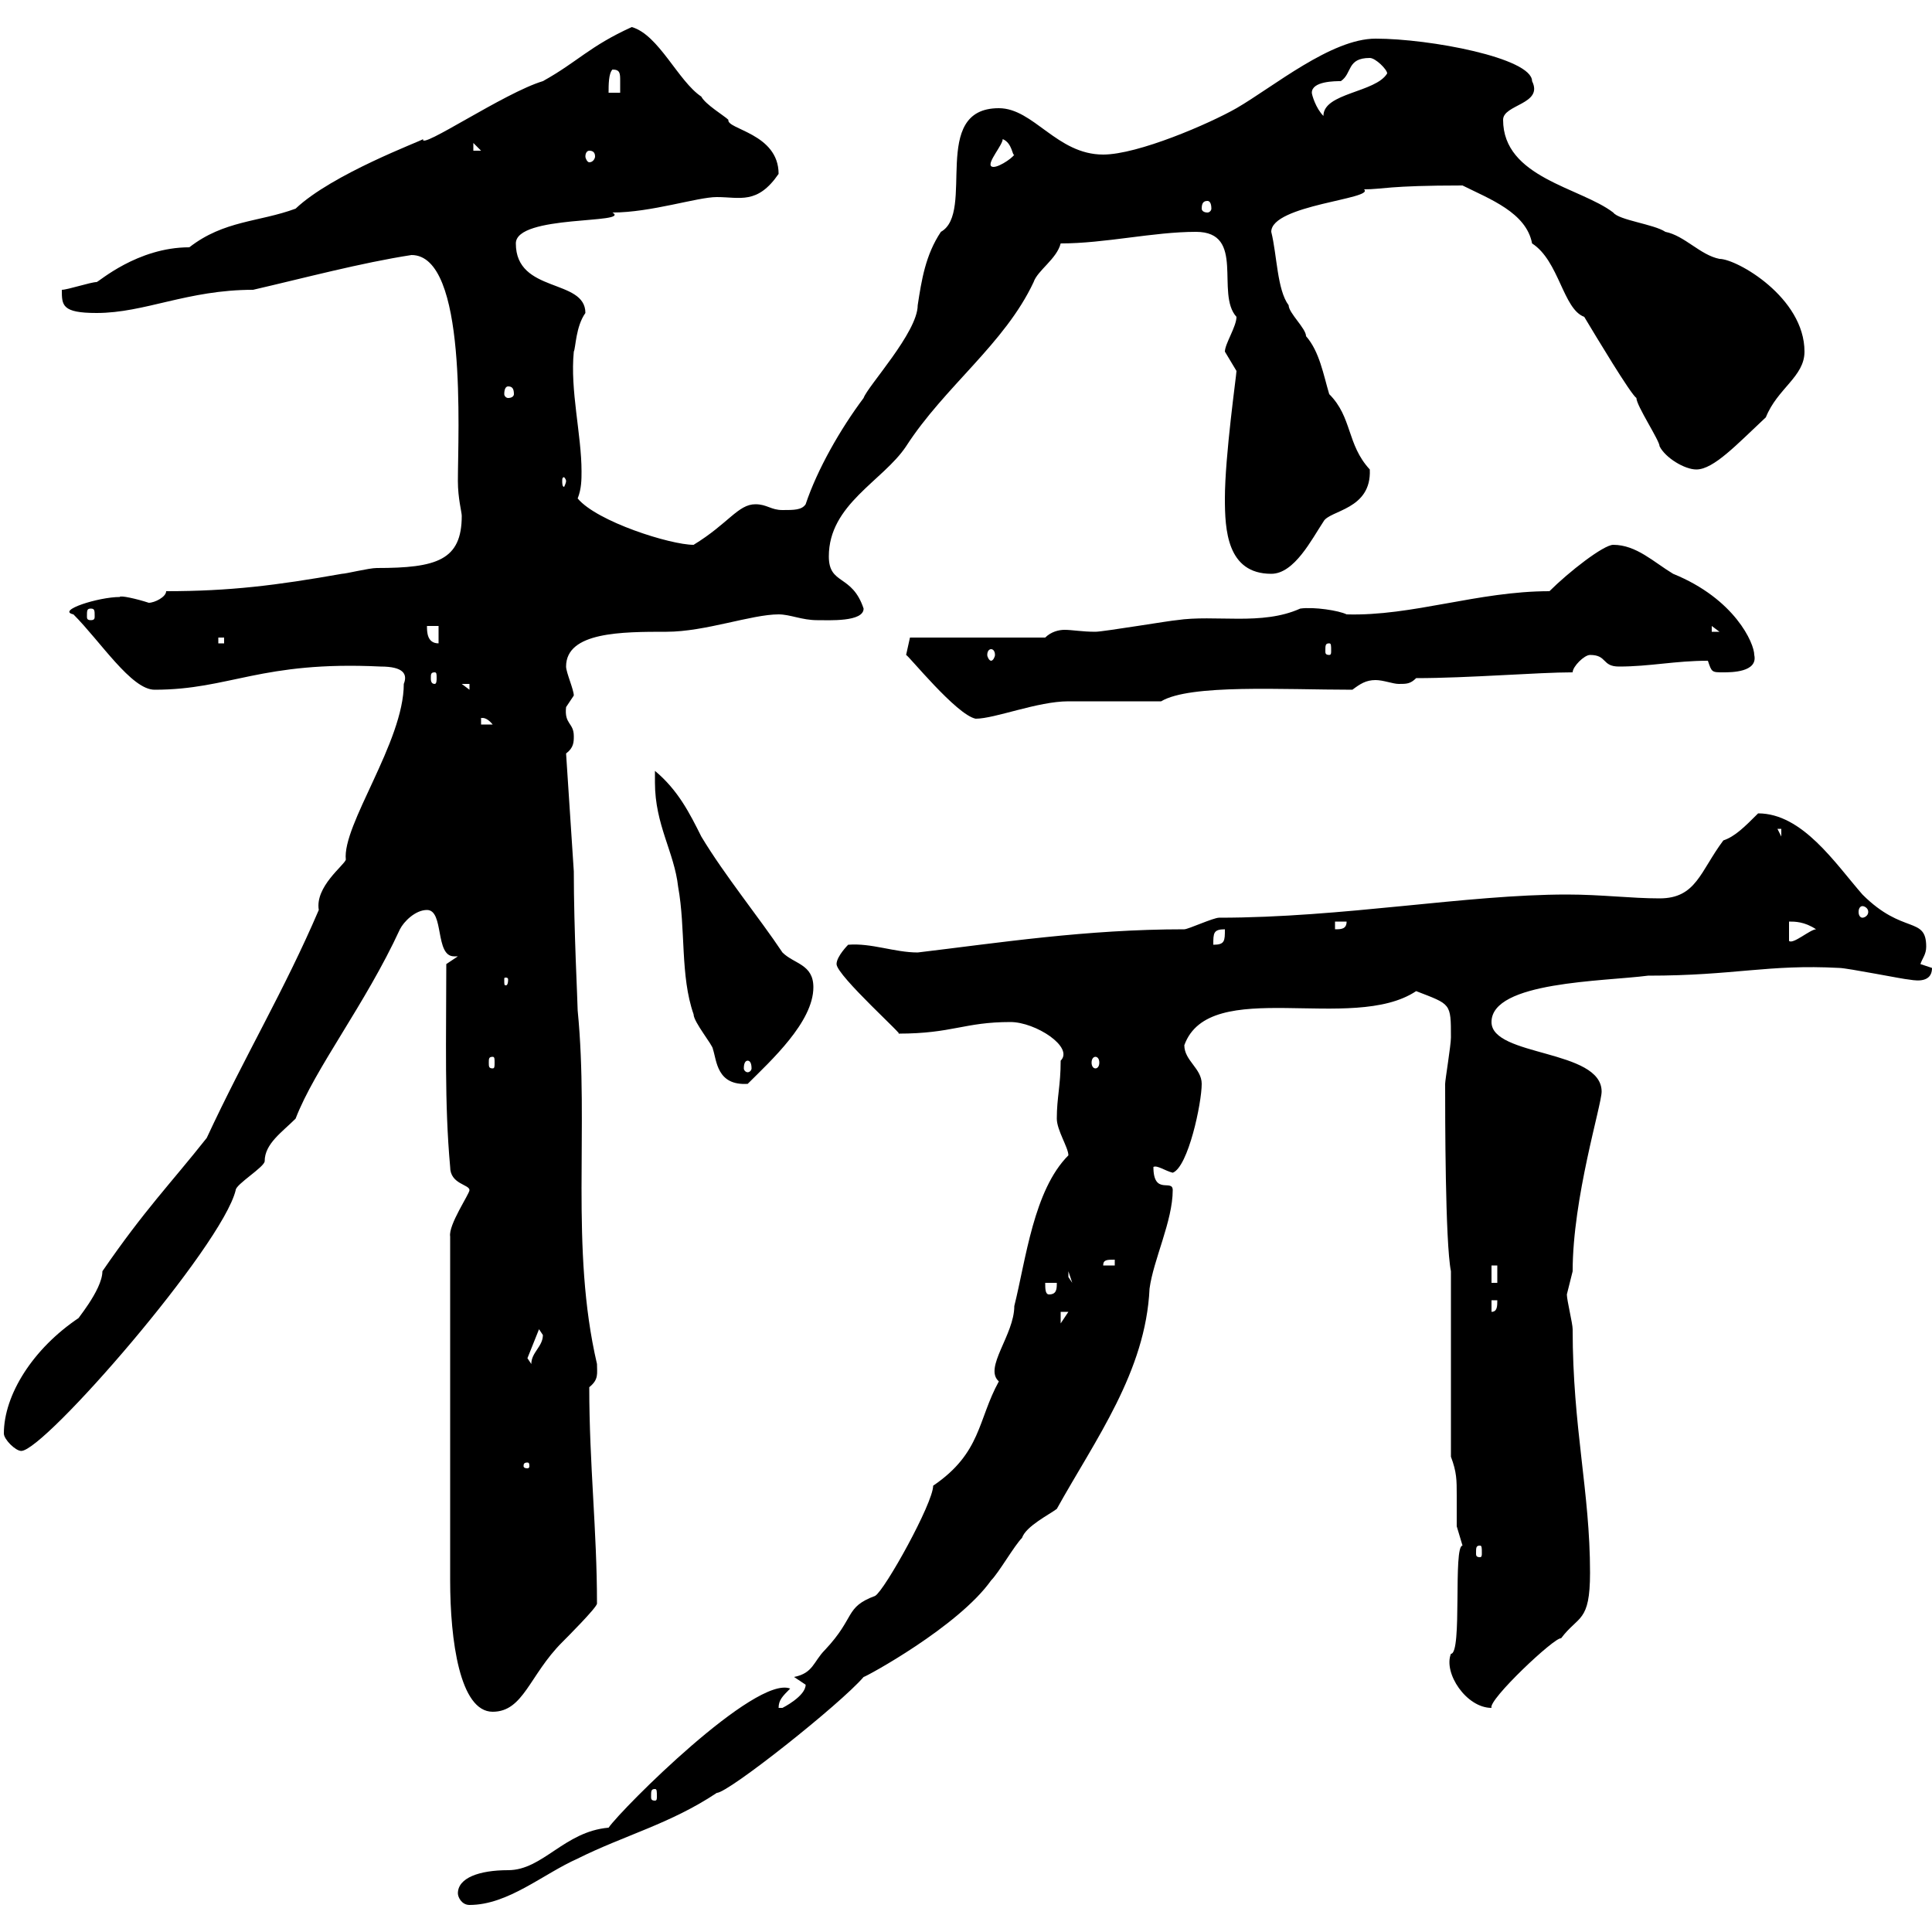 <svg xmlns="http://www.w3.org/2000/svg" xmlns:xlink="http://www.w3.org/1999/xlink" width="300" height="300"><path d="M71.10 294C71.10 294.60 71.70 295.80 72.90 295.80C78.90 295.80 84.30 291 89.70 288.60C96.90 285 104.10 283.20 111.30 278.40C113.10 278.40 130.50 264.60 134.10 260.40C134.40 260.40 148.80 252.60 153.90 245.40C155.10 244.20 157.50 240 158.70 238.80C159.30 237 162.90 235.20 164.10 234.30C170.10 223.50 177.90 213 178.50 200.10C179.10 195.60 182.10 189.60 182.10 184.80C182.10 183 179.10 185.70 179.10 181.20C179.70 180.90 180.90 181.80 182.10 182.10C184.50 181.20 186.60 171.30 186.60 168.30C186.60 165.90 183.90 164.70 183.90 162.30C187.80 151.50 210 160.50 219.90 153.90C225.30 156 225.30 155.70 225.30 161.10C225.30 162.30 224.40 167.70 224.40 168.30C224.40 173.10 224.40 192.90 225.30 197.40L225.30 226.20C226.20 228.60 226.20 229.80 226.20 232.20C226.20 233.40 226.20 234.90 226.20 237C226.20 237 227.10 240 227.10 240C225.60 240 227.10 256.80 225.30 256.80C224.10 259.80 227.70 265.20 231.60 265.20C231 264 241.50 254.10 242.40 254.40C245.10 250.80 246.90 252 246.90 244.20C246.90 231.60 244.20 221.70 244.20 206.40C244.20 205.50 243.30 201.90 243.30 201C243.30 201 244.20 197.40 244.20 197.40C244.20 186 248.70 171.60 248.70 169.50C248.70 162.90 231.60 164.10 231.60 158.70C231.60 152.40 249 152.40 255.90 151.50C269.40 151.50 274.50 149.70 285.60 150.30C286.80 150.30 295.80 152.10 296.40 152.10C296.70 152.10 300 153 300 150.30L298.20 149.70C298.50 148.80 299.10 148.20 299.10 147C299.10 142.20 295.50 145.20 289.20 138.90C285 134.10 279.90 126.30 273 126.30C270.90 128.40 269.40 129.90 267.60 130.50C264 135.30 263.40 139.50 257.70 139.50C253.20 139.50 248.70 138.90 243.30 138.90C227.70 138.90 208.50 142.50 189.30 142.50C188.40 142.50 184.50 144.30 183.90 144.30C168.60 144.30 155.10 146.40 142.50 147.90C138.90 147.90 135.30 146.40 131.70 146.70C131.70 146.70 129.90 148.50 129.90 149.70C129.90 151.50 141 161.40 139.50 160.50C147.90 160.50 149.70 158.70 156.90 158.70C160.80 158.70 166.80 162.60 164.70 164.70C164.70 168.60 164.10 170.40 164.10 173.70C164.10 175.50 165.90 178.20 165.90 179.40C160.50 184.80 159.30 195.60 157.50 202.80C157.50 207.30 152.70 212.40 155.10 214.50C151.80 220.50 152.40 225.60 144.90 230.70C144.90 233.40 137.40 246.90 135.90 247.80C131.10 249.60 132.90 251.10 128.10 256.20C126.30 258 126.30 259.80 123.30 260.40C123.30 260.40 125.10 261.60 125.10 261.60C125.10 263.40 121.50 265.20 121.50 265.20C120.90 265.20 120.90 265.20 120.90 265.20C120.90 264 121.50 263.40 122.70 262.20C117.30 260.10 96.60 280.80 94.50 283.80C87.60 284.40 84.30 290.40 78.90 290.40C74.40 290.40 71.10 291.60 71.10 294ZM101.70 277.80C102 277.80 102 278.10 102 279C102 279.30 102 279.60 101.70 279.60C101.10 279.60 101.10 279.30 101.10 279C101.10 278.10 101.10 277.80 101.70 277.80ZM72.90 184.80C72.90 185.40 69.60 190.20 69.90 192L69.90 245.40C69.90 254.70 71.40 265.80 76.50 265.80C81.30 265.80 82.20 260.10 87.30 255C87.90 254.40 92.70 249.60 92.70 249C92.70 237.60 91.50 227.40 91.50 215.40C93 214.20 92.70 213.30 92.70 211.80C88.50 193.80 91.50 175.20 89.70 156.90C89.70 155.70 89.10 144.30 89.10 135.30L87.90 117C89.10 116.10 89.10 115.20 89.10 114.30C89.10 112.20 87.60 112.50 87.90 109.80C87.90 109.80 89.10 108 89.10 108C89.10 107.10 87.90 104.40 87.90 103.50C87.90 98.10 96.60 98.10 103.50 98.10C109.50 98.10 116.70 95.40 120.90 95.40C122.70 95.40 124.50 96.30 126.90 96.30C128.70 96.30 134.10 96.60 134.10 94.50C132.30 89.10 128.70 90.90 128.70 86.40C128.70 78.30 137.10 74.70 140.70 69.30C146.70 60 156 53.40 160.50 43.80C161.10 42 164.10 40.20 164.70 37.80C171.60 37.80 179.10 36 185.70 36C193.50 36 188.70 45.60 192 49.20C192 50.70 190.20 53.40 190.20 54.60C190.20 54.60 192 57.60 192 57.60C192 58.20 190.20 70.80 190.20 77.40C190.20 82.20 190.50 89.10 197.40 89.10C201 89.10 203.70 83.70 205.50 81C206.40 79.20 213 79.20 212.70 72.90C209.10 69 210 64.80 206.40 61.20C205.50 58.20 204.90 54.60 202.80 52.20C202.80 51 200.10 48.60 200.10 47.40C198.30 45 198.30 39.60 197.40 36C197.40 31.80 213.60 30.90 211.80 29.40C214.80 29.40 215.40 28.80 227.10 28.80C231.30 30.90 237 33 237.90 37.80C242.10 40.50 242.70 48 246 49.20C247.80 52.20 253.20 61.20 254.10 61.80C254.10 63 257.70 68.40 257.70 69.30C258.60 71.10 261.60 72.90 263.40 72.90C266.10 72.90 269.70 69 274.20 64.80C276 60.30 280.20 58.50 280.20 54.60C280.20 46.20 269.70 40.20 267 40.20C264 39.60 261.60 36.60 258.60 36C256.80 34.80 251.40 34.20 250.50 33C245.40 29.10 233.40 27.60 233.40 18.60C233.40 16.20 239.70 16.20 237.90 12.60C237.90 9 222 6 213.60 6C206.70 6 197.70 13.50 192 16.80C187.80 19.20 176.70 24 171.30 24C164.10 24 160.50 16.80 155.10 16.80C144.30 16.80 151.50 33 146.10 36C143.70 39.60 143.10 43.50 142.50 47.40C142.50 51.60 134.70 60 134.10 61.80C130.50 66.60 126.90 72.90 125.10 78.30C124.50 79.20 123.30 79.20 121.50 79.20C119.70 79.20 119.10 78.30 117.30 78.30C114.60 78.30 113.10 81.30 107.70 84.60C104.10 84.60 92.70 81 89.70 77.40C90.30 75.90 90.30 74.40 90.30 73.20C90.30 67.50 88.50 60.60 89.10 54.60C89.40 54 89.40 50.70 90.90 48.60C90.90 43.20 80.10 45.60 80.10 37.80C80.10 33.30 98.10 34.80 95.10 33C101.10 33 108.30 30.60 111.30 30.60C114.90 30.60 117.60 31.80 120.90 27C120.90 20.70 112.80 20.10 113.10 18.60C112.50 18 109.50 16.20 108.90 15C105.30 12.60 102.30 5.40 98.10 4.20C91.50 7.20 89.70 9.60 84.30 12.60C78.30 14.40 65.10 23.40 65.70 21.60C65.40 21.90 51.60 27 45.90 32.40C40.20 34.50 34.80 34.20 29.40 38.40C21.30 38.40 15.30 43.80 15 43.80C14.10 43.80 10.50 45 9.60 45C9.60 47.40 9.60 48.60 15 48.60C22.50 48.60 29.10 45 39.30 45C47.10 43.20 56.10 40.80 63.90 39.60C72.60 39.60 71.10 67.20 71.10 74.70C71.10 77.40 71.70 79.50 71.70 80.10C71.70 87 67.80 88.20 58.50 88.20C57.30 88.20 53.70 89.10 53.10 89.10C42.90 90.90 35.70 91.80 25.80 91.80C25.80 92.70 24 93.60 23.10 93.60C21.30 93 18.60 92.40 18.60 92.70C15.30 92.70 8.70 94.80 11.40 95.40C15.60 99.60 20.40 107.10 24 107.10C35.70 107.10 40.50 102.60 59.10 103.50C62.70 103.50 63.30 104.70 62.70 106.20C62.70 115.20 53.10 128.10 53.70 133.50C53.40 134.40 48.90 137.70 49.50 141.30C44.10 153.90 38.10 163.80 32.10 176.70C26.40 183.90 22.50 187.80 15.90 197.40C15.90 200.40 11.40 205.50 12.30 204.60C5.10 209.40 0.60 216.60 0.60 222.60C0.60 223.50 2.40 225.30 3.30 225.30C6.90 225.30 34.50 193.50 36.60 184.80C36.60 183.90 41.10 181.20 41.10 180.30C41.10 177.60 43.80 175.80 45.90 173.70C48.90 165.90 56.70 156 62.10 144.30C62.70 143.10 64.50 141.30 66.30 141.30C69 141.30 67.50 148.50 70.50 148.50C70.80 148.50 70.80 148.50 71.10 148.50L69.30 149.70C69.30 161.40 69 171.30 69.90 181.20C69.90 183.90 72.90 183.90 72.90 184.80ZM229.80 240C230.10 240 230.10 240.30 230.10 241.20C230.10 241.50 230.10 241.80 229.80 241.80C229.20 241.80 229.20 241.50 229.20 241.20C229.20 240.30 229.20 240 229.80 240ZM81.90 227.10C82.20 227.10 82.20 227.40 82.20 227.70C82.20 227.70 82.20 228 81.90 228C81.30 228 81.30 227.70 81.30 227.70C81.30 227.40 81.30 227.10 81.90 227.10ZM81.90 210.90L83.70 206.40C83.70 206.40 84.30 207.30 84.30 207.30C84.30 209.10 82.50 210 82.50 211.80ZM164.70 203.70L165.90 203.70L164.70 205.50ZM231.60 201.90L232.50 201.90C232.50 202.80 232.50 203.70 231.60 203.70ZM162.30 199.20L164.10 199.20C164.10 200.10 164.10 201 162.90 201C162.30 201 162.30 200.10 162.30 199.20ZM231.60 196.50L232.50 196.50L232.50 199.20L231.60 199.20ZM165.90 197.40L166.50 199.20L165.90 198.30ZM173.10 195.60L173.10 196.50L171.30 196.50C171.30 195.60 171.90 195.60 173.10 195.60ZM101.70 121.50C101.70 128.10 104.70 132.30 105.30 137.70C106.50 144.30 105.60 151.50 107.70 157.50C107.70 158.70 110.70 162.30 110.70 162.90C111.30 164.70 111.30 168.60 116.10 168.30C119.70 164.70 126.30 158.70 126.30 153.30C126.30 149.70 123.30 149.70 121.50 147.90C117.90 142.50 112.50 135.90 108.90 129.90C107.10 126.30 105.30 122.70 101.70 119.70C101.70 119.70 101.70 121.50 101.70 121.50ZM116.10 164.70C116.40 164.70 116.70 165 116.70 165.90C116.70 166.20 116.40 166.50 116.10 166.50C115.80 166.50 115.50 166.20 115.50 165.90C115.50 165 115.80 164.70 116.10 164.70ZM76.50 164.10C76.80 164.10 76.80 164.40 76.80 165C76.80 165.60 76.80 165.90 76.50 165.90C75.90 165.90 75.90 165.60 75.90 165C75.90 164.40 75.90 164.10 76.50 164.10ZM170.10 164.10C170.40 164.10 170.70 164.40 170.70 165C170.70 165.60 170.40 165.90 170.10 165.90C169.80 165.90 169.50 165.60 169.50 165C169.50 164.40 169.80 164.10 170.10 164.10ZM78.90 152.10C78.90 153 78.60 153 78.60 153C78.30 153 78.30 153 78.30 152.10C78.30 151.80 78.30 151.80 78.60 151.80C78.60 151.80 78.90 151.80 78.90 152.10ZM190.20 144.30C190.20 146.10 190.20 146.70 188.40 146.70C188.40 144.90 188.40 144.30 190.20 144.30ZM277.80 143.10C278.70 143.10 280.20 143.10 282 144.30C281.10 144.30 278.40 146.70 277.80 146.10ZM207.30 143.10L209.10 143.10C209.10 144.30 208.20 144.30 207.30 144.30ZM289.20 140.70C289.50 140.70 290.10 141 290.10 141.60C290.10 142.20 289.50 142.50 289.20 142.50C288.90 142.50 288.60 142.20 288.60 141.60C288.60 141 288.90 140.70 289.20 140.70ZM276 128.70L276.60 128.70L276.60 129.90ZM74.70 111.60C74.40 111.60 75.30 111 76.50 112.50L74.70 112.50ZM140.70 101.70C141 101.70 148.50 111 151.50 111.60C154.50 111.60 161.10 108.90 165.90 108.90C167.70 108.90 178.50 108.90 180.30 108.90C184.80 106.20 199.20 107.10 210 107.10C211.20 106.20 212.10 105.60 213.60 105.60C214.80 105.60 216.30 106.20 217.20 106.20C218.40 106.20 219 106.20 219.90 105.30C228 105.30 238.80 104.40 244.20 104.40C244.20 103.50 246 101.70 246.90 101.70C249.60 101.70 248.70 103.50 251.40 103.50C256.20 103.50 260.10 102.60 265.20 102.60C265.80 104.40 265.80 104.40 267.60 104.40C268.80 104.40 273 104.40 272.40 101.70C272.40 99.90 269.40 93 259.80 89.10C256.80 87.30 254.10 84.60 250.50 84.60C249 84.60 243.60 88.80 240.60 91.80C229.50 91.80 219.30 95.70 209.10 95.40C207.90 94.80 204 94.20 201.90 94.50C195.90 97.20 188.70 95.40 182.70 96.30C182.10 96.30 171.30 98.10 170.10 98.10C168 98.10 166.50 97.80 165.30 97.80C164.40 97.80 163.20 98.10 162.30 99L141.30 99ZM71.70 106.20L72.90 106.20L72.90 107.10ZM67.50 104.40C67.80 104.40 67.80 104.70 67.80 105.30C67.80 105.60 67.80 106.20 67.50 106.20C66.90 106.20 66.90 105.60 66.90 105.30C66.90 104.70 66.90 104.40 67.50 104.40ZM153.90 100.80C154.20 100.80 154.50 101.10 154.50 101.70C154.50 102 154.20 102.60 153.90 102.60C153.60 102.60 153.30 102 153.30 101.70C153.30 101.10 153.60 100.80 153.90 100.80ZM206.40 99.90C206.70 99.90 206.70 100.20 206.70 101.10C206.70 101.40 206.70 101.70 206.40 101.70C205.80 101.70 205.80 101.40 205.80 101.10C205.80 100.20 205.80 99.90 206.40 99.90ZM33.90 99L34.80 99L34.80 99.90L33.90 99.90ZM66.30 97.20L68.10 97.20L68.10 99.90C66.30 99.90 66.30 98.10 66.30 97.20ZM265.80 97.20L267 98.10L265.80 98.10ZM14.10 94.50C14.70 94.50 14.70 94.80 14.70 95.70C14.70 96 14.70 96.30 14.10 96.30C13.50 96.30 13.50 96 13.50 95.70C13.50 94.80 13.50 94.50 14.10 94.50ZM87.90 74.70C87.90 75 87.60 75.60 87.60 75.60C87.30 75.60 87.30 75 87.30 74.70C87.30 74.40 87.30 74.10 87.60 74.10C87.60 74.10 87.90 74.40 87.90 74.70ZM78.90 60C79.50 60 79.80 60.30 79.80 61.20C79.80 61.50 79.50 61.80 78.90 61.80C78.60 61.80 78.30 61.50 78.30 61.20C78.30 60.30 78.60 60 78.90 60ZM187.50 31.20C187.80 31.20 188.10 31.50 188.10 32.40C188.10 32.70 187.80 33 187.50 33C186.90 33 186.60 32.70 186.60 32.40C186.60 31.50 186.90 31.20 187.50 31.20ZM155.70 21.60C157.20 22.20 157.20 24.30 157.50 24C157.20 24.60 154.50 26.40 153.90 25.80C153.30 25.20 155.70 22.50 155.70 21.60ZM91.50 23.40C92.10 23.40 92.40 23.70 92.40 24.30C92.40 24.60 92.10 25.20 91.50 25.20C91.20 25.20 90.90 24.60 90.90 24.30C90.90 23.70 91.20 23.40 91.50 23.40ZM73.50 22.20L74.70 23.40L73.50 23.40ZM203.70 14.40C203.70 12.60 207.30 12.60 208.20 12.60C210 11.40 209.10 9 212.70 9C213.60 9 215.40 10.80 215.40 11.40C213.60 14.40 205.50 14.40 205.50 18C204.30 16.80 203.70 14.70 203.70 14.40ZM95.10 10.80C96.30 10.80 96.30 11.40 96.30 12.60C96.30 13.20 96.30 13.80 96.30 14.40L94.50 14.40C94.50 13.20 94.50 11.40 95.10 10.80Z"/></svg>